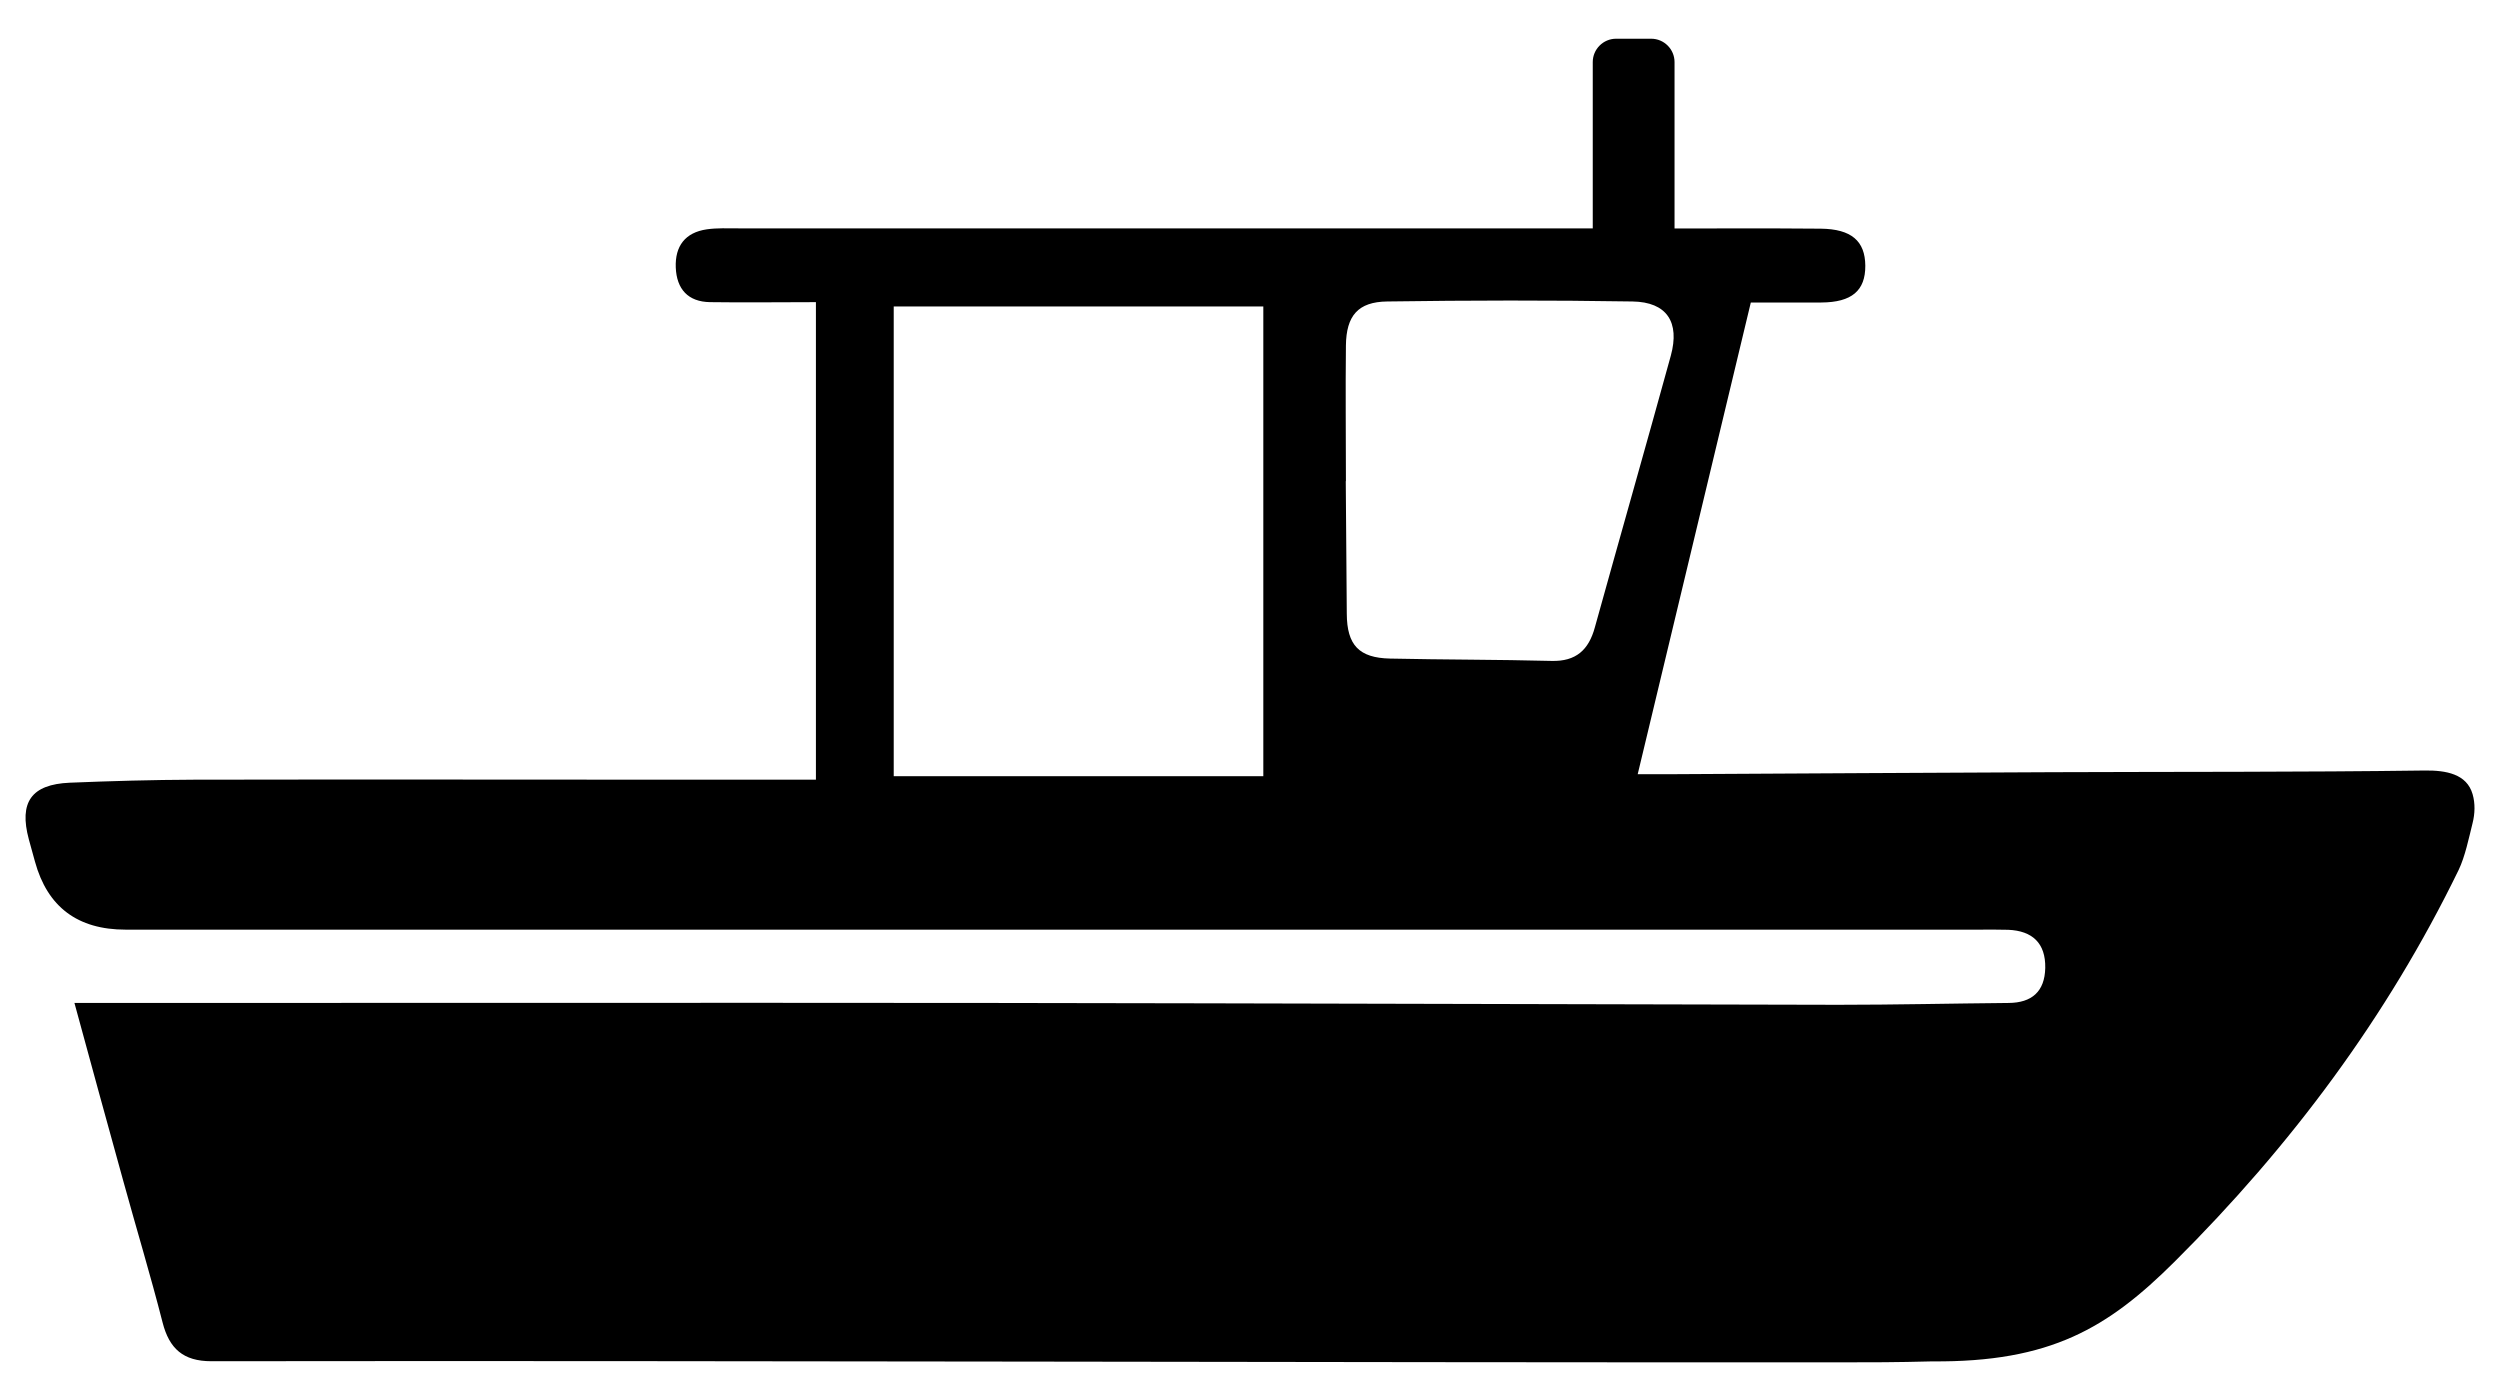 <svg width="49" height="27" viewBox="0 0 49 27" fill="none" xmlns="http://www.w3.org/2000/svg">
<path d="M32.464 4.479C33.539 4.479 34.613 4.472 35.688 4.482C36.288 4.489 36.556 4.724 36.56 5.207C36.563 5.697 36.295 5.926 35.697 5.929C35.247 5.932 34.796 5.929 34.316 5.929C33.575 9.012 32.846 12.059 32.099 15.174C32.409 15.174 32.615 15.174 32.817 15.174C35.286 15.161 37.755 15.145 40.224 15.135C42.657 15.125 45.09 15.135 47.519 15.102C47.947 15.096 48.349 15.171 48.463 15.566C48.516 15.749 48.509 15.948 48.463 16.131C48.391 16.419 48.316 16.788 48.189 17.052C46.785 19.936 44.907 22.454 42.624 24.727C41.315 26.03 40.191 26.702 37.872 26.683C37.16 26.702 36.68 26.702 36.057 26.702C25.436 26.706 14.764 26.666 4.141 26.68C3.592 26.68 3.318 26.434 3.187 25.922C2.949 24.991 2.671 24.073 2.416 23.146C2.099 22.006 1.789 20.866 1.459 19.658H2.188C7.961 19.658 13.732 19.652 19.506 19.658C25.015 19.665 30.521 19.684 36.031 19.694C37.144 19.694 38.255 19.668 39.368 19.658C39.822 19.655 40.077 19.436 40.087 18.972C40.096 18.486 39.835 18.244 39.362 18.224C39.172 18.218 38.983 18.221 38.797 18.221C26.684 18.221 14.571 18.221 2.462 18.221C1.521 18.221 0.929 17.776 0.685 16.886C0.646 16.738 0.604 16.595 0.565 16.451C0.369 15.723 0.614 15.373 1.368 15.341C2.178 15.308 2.988 15.285 3.798 15.282C7.116 15.275 10.437 15.282 13.755 15.282C14.499 15.282 15.247 15.282 15.992 15.282V5.922C15.274 5.922 14.598 5.932 13.918 5.922C13.487 5.916 13.262 5.668 13.245 5.243C13.229 4.825 13.428 4.557 13.853 4.495C14.055 4.466 14.268 4.476 14.473 4.476C19.643 4.476 24.813 4.476 29.982 4.476C30.201 4.476 32.366 4.476 32.461 4.476L32.464 4.479ZM24.761 6.007H17.517V15.213H24.761V6.007ZM26.377 9.43C26.377 9.43 26.39 11.164 26.397 12.029C26.4 12.643 26.635 12.895 27.246 12.908C28.3 12.931 29.355 12.927 30.41 12.954C30.89 12.967 31.139 12.738 31.259 12.297C31.752 10.521 32.259 8.747 32.748 6.971C32.928 6.314 32.67 5.919 31.997 5.909C30.397 5.883 28.794 5.886 27.19 5.909C26.615 5.916 26.387 6.19 26.38 6.771C26.37 7.657 26.38 8.542 26.38 9.43H26.377Z" fill="black"/>
<path d="M31.672 0.759H32.364C32.615 0.759 32.821 0.965 32.821 1.216V4.939H31.218V1.216C31.218 0.965 31.424 0.759 31.675 0.759H31.672Z" fill="black"/>
</svg>
